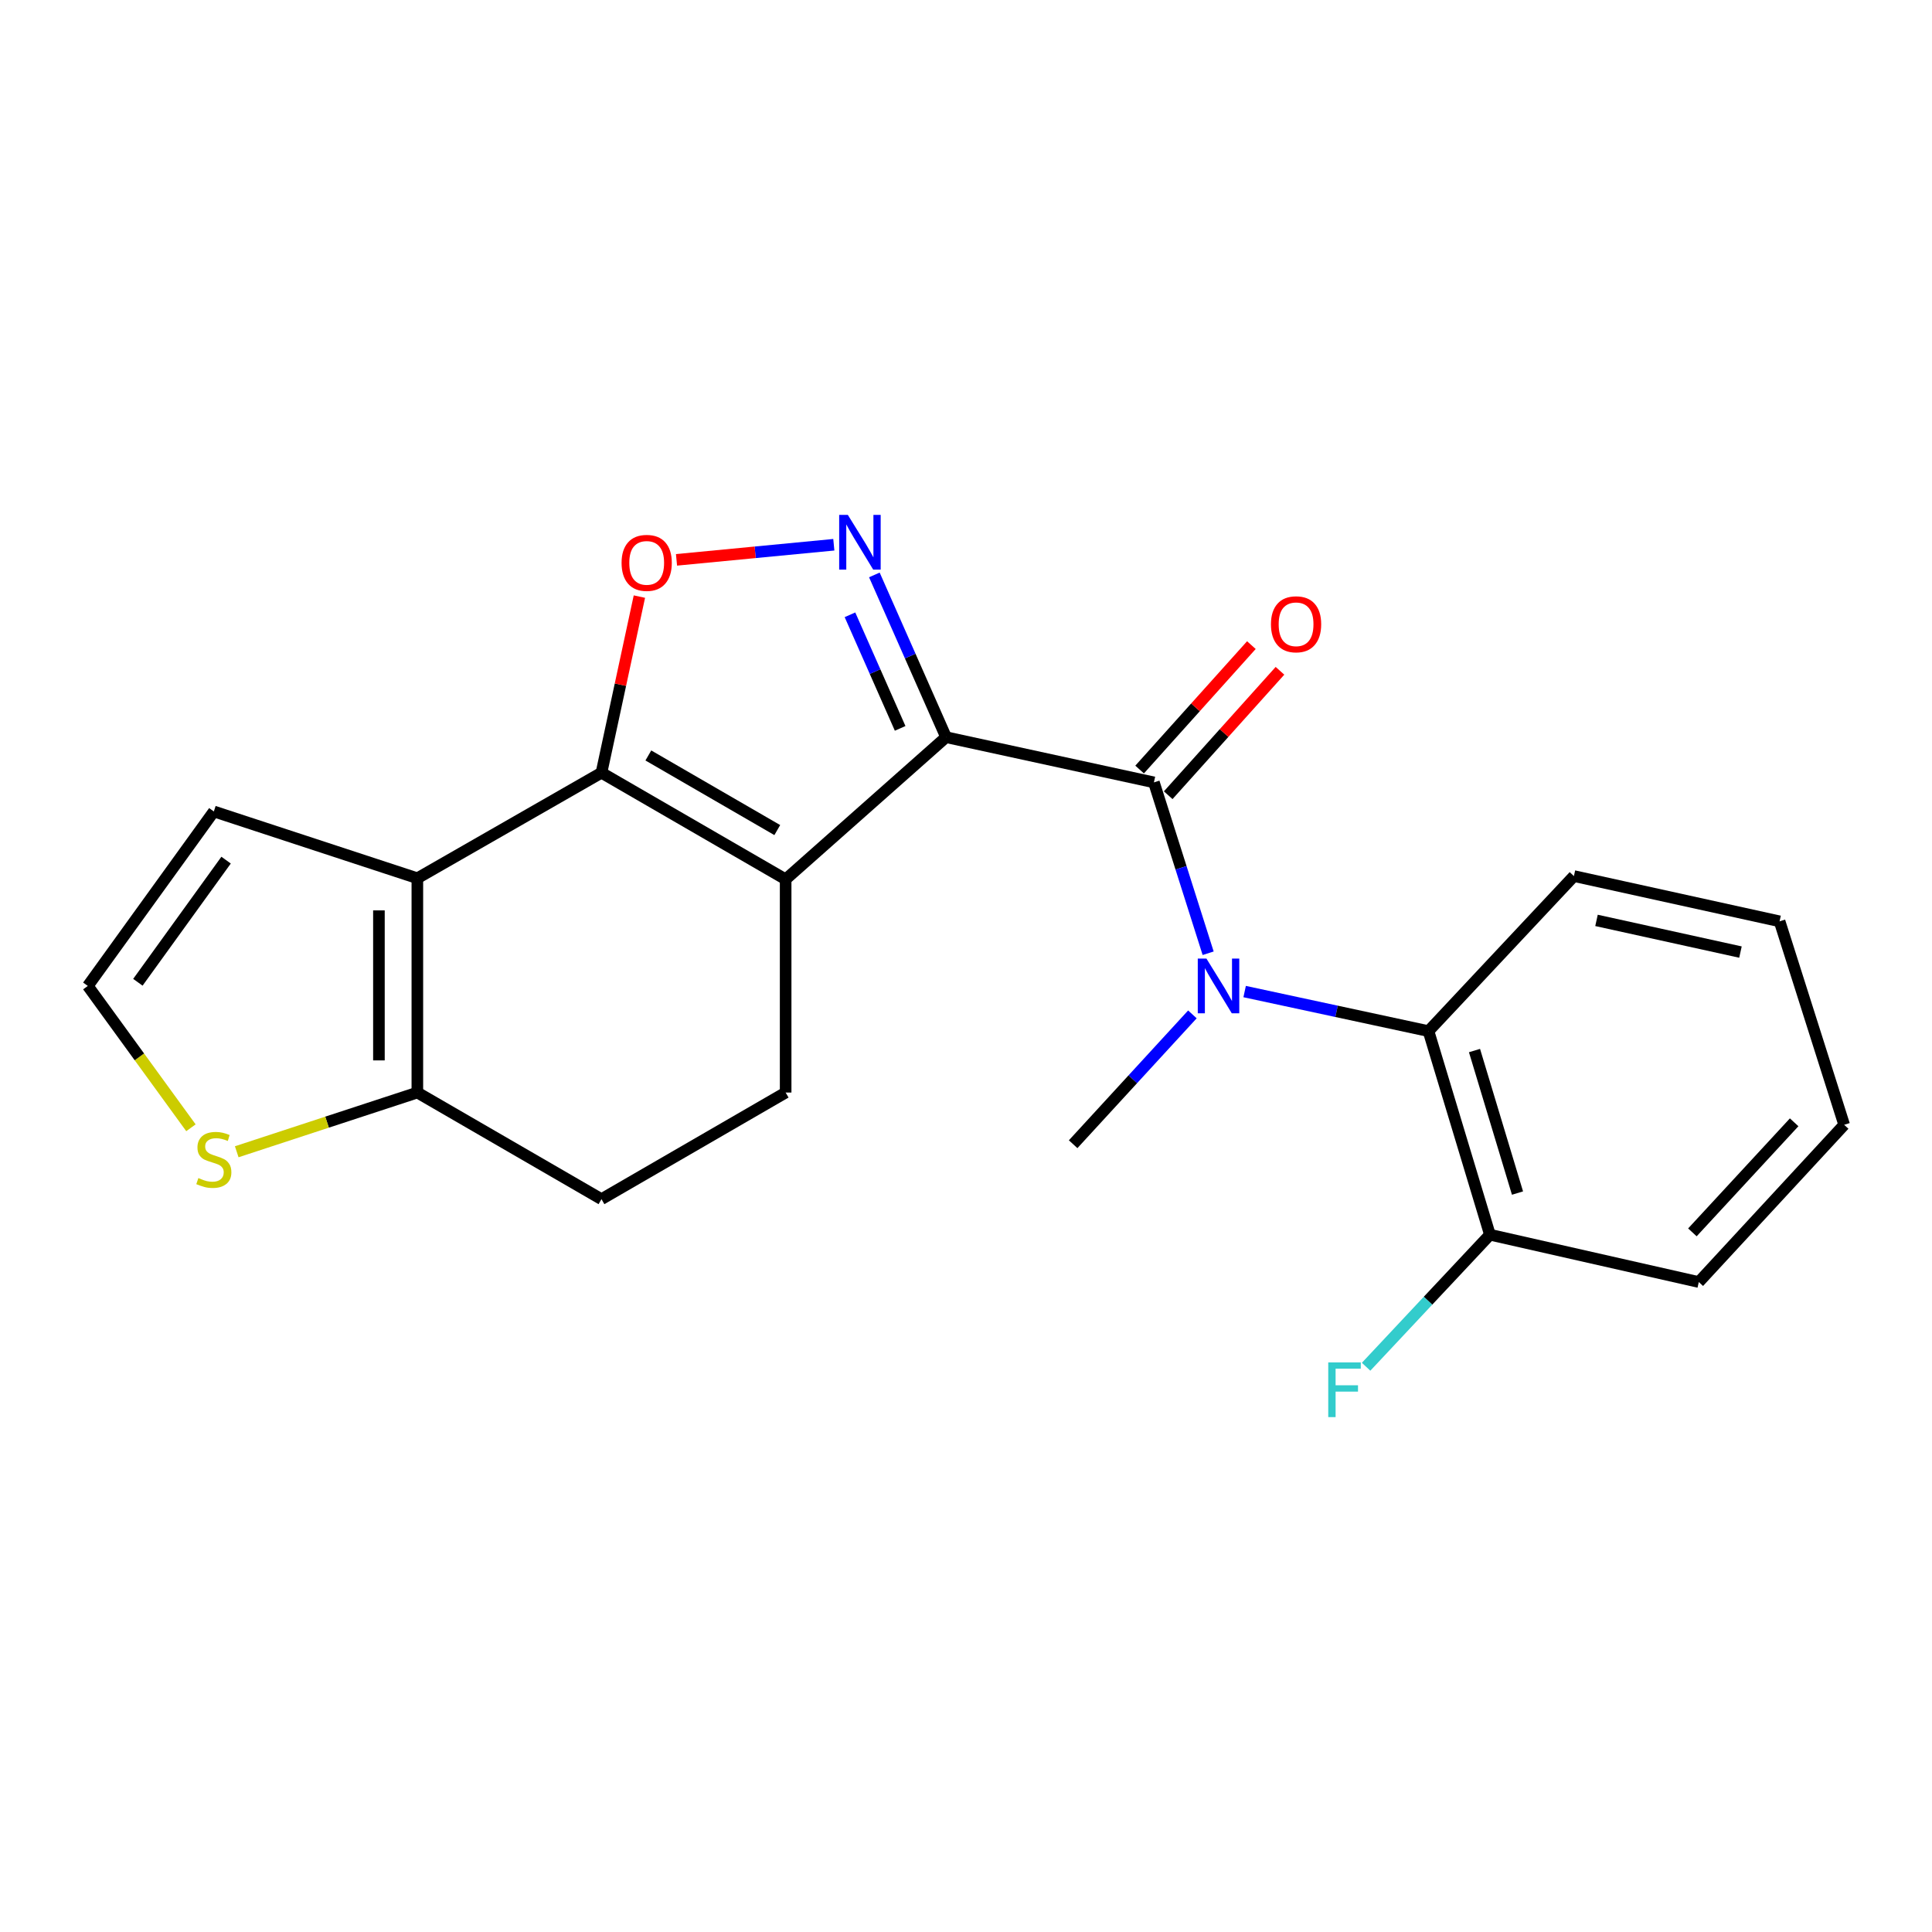 <?xml version='1.0' encoding='iso-8859-1'?>
<svg version='1.1' baseProfile='full'
              xmlns='http://www.w3.org/2000/svg'
                      xmlns:rdkit='http://www.rdkit.org/xml'
                      xmlns:xlink='http://www.w3.org/1999/xlink'
                  xml:space='preserve'
width='1000px' height='1000px' viewBox='0 0 1000 1000'>
<!-- END OF HEADER -->
<rect style='opacity:1.0;fill:#FFFFFF;stroke:none' width='1000' height='1000' x='0' y='0'> </rect>
<path class='bond-0' d='M 489.678,381.562 L 406.649,455.142' style='fill:none;fill-rule:evenodd;stroke:#000000;stroke-width:6px;stroke-linecap:butt;stroke-linejoin:miter;stroke-opacity:1' />
<path class='bond-2' d='M 489.678,381.562 L 471.125,339.571' style='fill:none;fill-rule:evenodd;stroke:#000000;stroke-width:6px;stroke-linecap:butt;stroke-linejoin:miter;stroke-opacity:1' />
<path class='bond-2' d='M 471.125,339.571 L 452.571,297.58' style='fill:none;fill-rule:evenodd;stroke:#0000FF;stroke-width:6px;stroke-linecap:butt;stroke-linejoin:miter;stroke-opacity:1' />
<path class='bond-2' d='M 465.916,377.004 L 452.929,347.61' style='fill:none;fill-rule:evenodd;stroke:#000000;stroke-width:6px;stroke-linecap:butt;stroke-linejoin:miter;stroke-opacity:1' />
<path class='bond-2' d='M 452.929,347.61 L 439.942,318.217' style='fill:none;fill-rule:evenodd;stroke:#0000FF;stroke-width:6px;stroke-linecap:butt;stroke-linejoin:miter;stroke-opacity:1' />
<path class='bond-3' d='M 489.678,381.562 L 597.264,404.958' style='fill:none;fill-rule:evenodd;stroke:#000000;stroke-width:6px;stroke-linecap:butt;stroke-linejoin:miter;stroke-opacity:1' />
<path class='bond-1' d='M 406.649,455.142 L 311.319,399.962' style='fill:none;fill-rule:evenodd;stroke:#000000;stroke-width:6px;stroke-linecap:butt;stroke-linejoin:miter;stroke-opacity:1' />
<path class='bond-1' d='M 402.315,429.649 L 335.584,391.023' style='fill:none;fill-rule:evenodd;stroke:#000000;stroke-width:6px;stroke-linecap:butt;stroke-linejoin:miter;stroke-opacity:1' />
<path class='bond-9' d='M 406.649,455.142 L 406.649,565.502' style='fill:none;fill-rule:evenodd;stroke:#000000;stroke-width:6px;stroke-linecap:butt;stroke-linejoin:miter;stroke-opacity:1' />
<path class='bond-4' d='M 311.319,399.962 L 216.022,454.579' style='fill:none;fill-rule:evenodd;stroke:#000000;stroke-width:6px;stroke-linecap:butt;stroke-linejoin:miter;stroke-opacity:1' />
<path class='bond-22' d='M 311.319,399.962 L 321.134,354.381' style='fill:none;fill-rule:evenodd;stroke:#000000;stroke-width:6px;stroke-linecap:butt;stroke-linejoin:miter;stroke-opacity:1' />
<path class='bond-22' d='M 321.134,354.381 L 330.949,308.8' style='fill:none;fill-rule:evenodd;stroke:#FF0000;stroke-width:6px;stroke-linecap:butt;stroke-linejoin:miter;stroke-opacity:1' />
<path class='bond-5' d='M 431.585,281.96 L 390.871,285.869' style='fill:none;fill-rule:evenodd;stroke:#0000FF;stroke-width:6px;stroke-linecap:butt;stroke-linejoin:miter;stroke-opacity:1' />
<path class='bond-5' d='M 390.871,285.869 L 350.158,289.779' style='fill:none;fill-rule:evenodd;stroke:#FF0000;stroke-width:6px;stroke-linecap:butt;stroke-linejoin:miter;stroke-opacity:1' />
<path class='bond-6' d='M 597.264,404.958 L 611.299,449.178' style='fill:none;fill-rule:evenodd;stroke:#000000;stroke-width:6px;stroke-linecap:butt;stroke-linejoin:miter;stroke-opacity:1' />
<path class='bond-6' d='M 611.299,449.178 L 625.334,493.398' style='fill:none;fill-rule:evenodd;stroke:#0000FF;stroke-width:6px;stroke-linecap:butt;stroke-linejoin:miter;stroke-opacity:1' />
<path class='bond-13' d='M 604.663,411.604 L 633.588,379.404' style='fill:none;fill-rule:evenodd;stroke:#000000;stroke-width:6px;stroke-linecap:butt;stroke-linejoin:miter;stroke-opacity:1' />
<path class='bond-13' d='M 633.588,379.404 L 662.512,347.204' style='fill:none;fill-rule:evenodd;stroke:#FF0000;stroke-width:6px;stroke-linecap:butt;stroke-linejoin:miter;stroke-opacity:1' />
<path class='bond-13' d='M 589.864,398.311 L 618.789,366.111' style='fill:none;fill-rule:evenodd;stroke:#000000;stroke-width:6px;stroke-linecap:butt;stroke-linejoin:miter;stroke-opacity:1' />
<path class='bond-13' d='M 618.789,366.111 L 647.714,333.911' style='fill:none;fill-rule:evenodd;stroke:#FF0000;stroke-width:6px;stroke-linecap:butt;stroke-linejoin:miter;stroke-opacity:1' />
<path class='bond-11' d='M 216.022,454.579 L 110.68,420.01' style='fill:none;fill-rule:evenodd;stroke:#000000;stroke-width:6px;stroke-linecap:butt;stroke-linejoin:miter;stroke-opacity:1' />
<path class='bond-23' d='M 216.022,454.579 L 216.022,565.502' style='fill:none;fill-rule:evenodd;stroke:#000000;stroke-width:6px;stroke-linecap:butt;stroke-linejoin:miter;stroke-opacity:1' />
<path class='bond-23' d='M 196.13,471.217 L 196.13,548.863' style='fill:none;fill-rule:evenodd;stroke:#000000;stroke-width:6px;stroke-linecap:butt;stroke-linejoin:miter;stroke-opacity:1' />
<path class='bond-8' d='M 644.224,513.231 L 691.805,523.469' style='fill:none;fill-rule:evenodd;stroke:#0000FF;stroke-width:6px;stroke-linecap:butt;stroke-linejoin:miter;stroke-opacity:1' />
<path class='bond-8' d='M 691.805,523.469 L 739.385,533.707' style='fill:none;fill-rule:evenodd;stroke:#000000;stroke-width:6px;stroke-linecap:butt;stroke-linejoin:miter;stroke-opacity:1' />
<path class='bond-17' d='M 617.184,525.042 L 586.32,558.644' style='fill:none;fill-rule:evenodd;stroke:#0000FF;stroke-width:6px;stroke-linecap:butt;stroke-linejoin:miter;stroke-opacity:1' />
<path class='bond-17' d='M 586.32,558.644 L 555.456,592.246' style='fill:none;fill-rule:evenodd;stroke:#000000;stroke-width:6px;stroke-linecap:butt;stroke-linejoin:miter;stroke-opacity:1' />
<path class='bond-7' d='M 216.022,565.502 L 311.319,620.682' style='fill:none;fill-rule:evenodd;stroke:#000000;stroke-width:6px;stroke-linecap:butt;stroke-linejoin:miter;stroke-opacity:1' />
<path class='bond-10' d='M 216.022,565.502 L 169.277,580.827' style='fill:none;fill-rule:evenodd;stroke:#000000;stroke-width:6px;stroke-linecap:butt;stroke-linejoin:miter;stroke-opacity:1' />
<path class='bond-10' d='M 169.277,580.827 L 122.532,596.152' style='fill:none;fill-rule:evenodd;stroke:#CCCC00;stroke-width:6px;stroke-linecap:butt;stroke-linejoin:miter;stroke-opacity:1' />
<path class='bond-15' d='M 739.385,533.707 L 771.18,639.082' style='fill:none;fill-rule:evenodd;stroke:#000000;stroke-width:6px;stroke-linecap:butt;stroke-linejoin:miter;stroke-opacity:1' />
<path class='bond-15' d='M 763.199,543.767 L 785.455,617.53' style='fill:none;fill-rule:evenodd;stroke:#000000;stroke-width:6px;stroke-linecap:butt;stroke-linejoin:miter;stroke-opacity:1' />
<path class='bond-18' d='M 739.385,533.707 L 814.656,453.451' style='fill:none;fill-rule:evenodd;stroke:#000000;stroke-width:6px;stroke-linecap:butt;stroke-linejoin:miter;stroke-opacity:1' />
<path class='bond-14' d='M 406.649,565.502 L 311.319,620.682' style='fill:none;fill-rule:evenodd;stroke:#000000;stroke-width:6px;stroke-linecap:butt;stroke-linejoin:miter;stroke-opacity:1' />
<path class='bond-24' d='M 98.827,583.734 L 72.141,547.028' style='fill:none;fill-rule:evenodd;stroke:#CCCC00;stroke-width:6px;stroke-linecap:butt;stroke-linejoin:miter;stroke-opacity:1' />
<path class='bond-24' d='M 72.141,547.028 L 45.455,510.322' style='fill:none;fill-rule:evenodd;stroke:#000000;stroke-width:6px;stroke-linecap:butt;stroke-linejoin:miter;stroke-opacity:1' />
<path class='bond-12' d='M 110.68,420.01 L 45.455,510.322' style='fill:none;fill-rule:evenodd;stroke:#000000;stroke-width:6px;stroke-linecap:butt;stroke-linejoin:miter;stroke-opacity:1' />
<path class='bond-12' d='M 117.023,445.203 L 71.365,508.422' style='fill:none;fill-rule:evenodd;stroke:#000000;stroke-width:6px;stroke-linecap:butt;stroke-linejoin:miter;stroke-opacity:1' />
<path class='bond-16' d='M 771.18,639.082 L 739.135,673.254' style='fill:none;fill-rule:evenodd;stroke:#000000;stroke-width:6px;stroke-linecap:butt;stroke-linejoin:miter;stroke-opacity:1' />
<path class='bond-16' d='M 739.135,673.254 L 707.09,707.426' style='fill:none;fill-rule:evenodd;stroke:#33CCCC;stroke-width:6px;stroke-linecap:butt;stroke-linejoin:miter;stroke-opacity:1' />
<path class='bond-19' d='M 771.18,639.082 L 879.296,663.583' style='fill:none;fill-rule:evenodd;stroke:#000000;stroke-width:6px;stroke-linecap:butt;stroke-linejoin:miter;stroke-opacity:1' />
<path class='bond-20' d='M 814.656,453.451 L 921.104,476.88' style='fill:none;fill-rule:evenodd;stroke:#000000;stroke-width:6px;stroke-linecap:butt;stroke-linejoin:miter;stroke-opacity:1' />
<path class='bond-20' d='M 826.348,476.393 L 900.861,492.794' style='fill:none;fill-rule:evenodd;stroke:#000000;stroke-width:6px;stroke-linecap:butt;stroke-linejoin:miter;stroke-opacity:1' />
<path class='bond-25' d='M 879.296,663.583 L 954.545,582.201' style='fill:none;fill-rule:evenodd;stroke:#000000;stroke-width:6px;stroke-linecap:butt;stroke-linejoin:miter;stroke-opacity:1' />
<path class='bond-25' d='M 875.978,637.871 L 928.652,580.903' style='fill:none;fill-rule:evenodd;stroke:#000000;stroke-width:6px;stroke-linecap:butt;stroke-linejoin:miter;stroke-opacity:1' />
<path class='bond-21' d='M 921.104,476.88 L 954.545,582.201' style='fill:none;fill-rule:evenodd;stroke:#000000;stroke-width:6px;stroke-linecap:butt;stroke-linejoin:miter;stroke-opacity:1' />
<path  class='atom-3' d='M 438.836 266.502
L 448.116 281.502
Q 449.036 282.982, 450.516 285.662
Q 451.996 288.342, 452.076 288.502
L 452.076 266.502
L 455.836 266.502
L 455.836 294.822
L 451.956 294.822
L 441.996 278.422
Q 440.836 276.502, 439.596 274.302
Q 438.396 272.102, 438.036 271.422
L 438.036 294.822
L 434.356 294.822
L 434.356 266.502
L 438.836 266.502
' fill='#0000FF'/>
<path  class='atom-6' d='M 321.726 291.341
Q 321.726 284.541, 325.086 280.741
Q 328.446 276.941, 334.726 276.941
Q 341.006 276.941, 344.366 280.741
Q 347.726 284.541, 347.726 291.341
Q 347.726 298.221, 344.326 302.141
Q 340.926 306.021, 334.726 306.021
Q 328.486 306.021, 325.086 302.141
Q 321.726 298.261, 321.726 291.341
M 334.726 302.821
Q 339.046 302.821, 341.366 299.941
Q 343.726 297.021, 343.726 291.341
Q 343.726 285.781, 341.366 282.981
Q 339.046 280.141, 334.726 280.141
Q 330.406 280.141, 328.046 282.941
Q 325.726 285.741, 325.726 291.341
Q 325.726 297.061, 328.046 299.941
Q 330.406 302.821, 334.726 302.821
' fill='#FF0000'/>
<path  class='atom-7' d='M 624.445 496.162
L 633.725 511.162
Q 634.645 512.642, 636.125 515.322
Q 637.605 518.002, 637.685 518.162
L 637.685 496.162
L 641.445 496.162
L 641.445 524.482
L 637.565 524.482
L 627.605 508.082
Q 626.445 506.162, 625.205 503.962
Q 624.005 501.762, 623.645 501.082
L 623.645 524.482
L 619.965 524.482
L 619.965 496.162
L 624.445 496.162
' fill='#0000FF'/>
<path  class='atom-11' d='M 102.68 609.758
Q 103 609.878, 104.32 610.438
Q 105.64 610.998, 107.08 611.358
Q 108.56 611.678, 110 611.678
Q 112.68 611.678, 114.24 610.398
Q 115.8 609.078, 115.8 606.798
Q 115.8 605.238, 115 604.278
Q 114.24 603.318, 113.04 602.798
Q 111.84 602.278, 109.84 601.678
Q 107.32 600.918, 105.8 600.198
Q 104.32 599.478, 103.24 597.958
Q 102.2 596.438, 102.2 593.878
Q 102.2 590.318, 104.6 588.118
Q 107.04 585.918, 111.84 585.918
Q 115.12 585.918, 118.84 587.478
L 117.92 590.558
Q 114.52 589.158, 111.96 589.158
Q 109.2 589.158, 107.68 590.318
Q 106.16 591.438, 106.2 593.398
Q 106.2 594.918, 106.96 595.838
Q 107.76 596.758, 108.88 597.278
Q 110.04 597.798, 111.96 598.398
Q 114.52 599.198, 116.04 599.998
Q 117.56 600.798, 118.64 602.438
Q 119.76 604.038, 119.76 606.798
Q 119.76 610.718, 117.12 612.838
Q 114.52 614.918, 110.16 614.918
Q 107.64 614.918, 105.72 614.358
Q 103.84 613.838, 101.6 612.918
L 102.68 609.758
' fill='#CCCC00'/>
<path  class='atom-14' d='M 657.844 323.124
Q 657.844 316.324, 661.204 312.524
Q 664.564 308.724, 670.844 308.724
Q 677.124 308.724, 680.484 312.524
Q 683.844 316.324, 683.844 323.124
Q 683.844 330.004, 680.444 333.924
Q 677.044 337.804, 670.844 337.804
Q 664.604 337.804, 661.204 333.924
Q 657.844 330.044, 657.844 323.124
M 670.844 334.604
Q 675.164 334.604, 677.484 331.724
Q 679.844 328.804, 679.844 323.124
Q 679.844 317.564, 677.484 314.764
Q 675.164 311.924, 670.844 311.924
Q 666.524 311.924, 664.164 314.724
Q 661.844 317.524, 661.844 323.124
Q 661.844 328.844, 664.164 331.724
Q 666.524 334.604, 670.844 334.604
' fill='#FF0000'/>
<path  class='atom-17' d='M 687.5 705.178
L 704.34 705.178
L 704.34 708.418
L 691.3 708.418
L 691.3 717.018
L 702.9 717.018
L 702.9 720.298
L 691.3 720.298
L 691.3 733.498
L 687.5 733.498
L 687.5 705.178
' fill='#33CCCC'/>
</svg>
